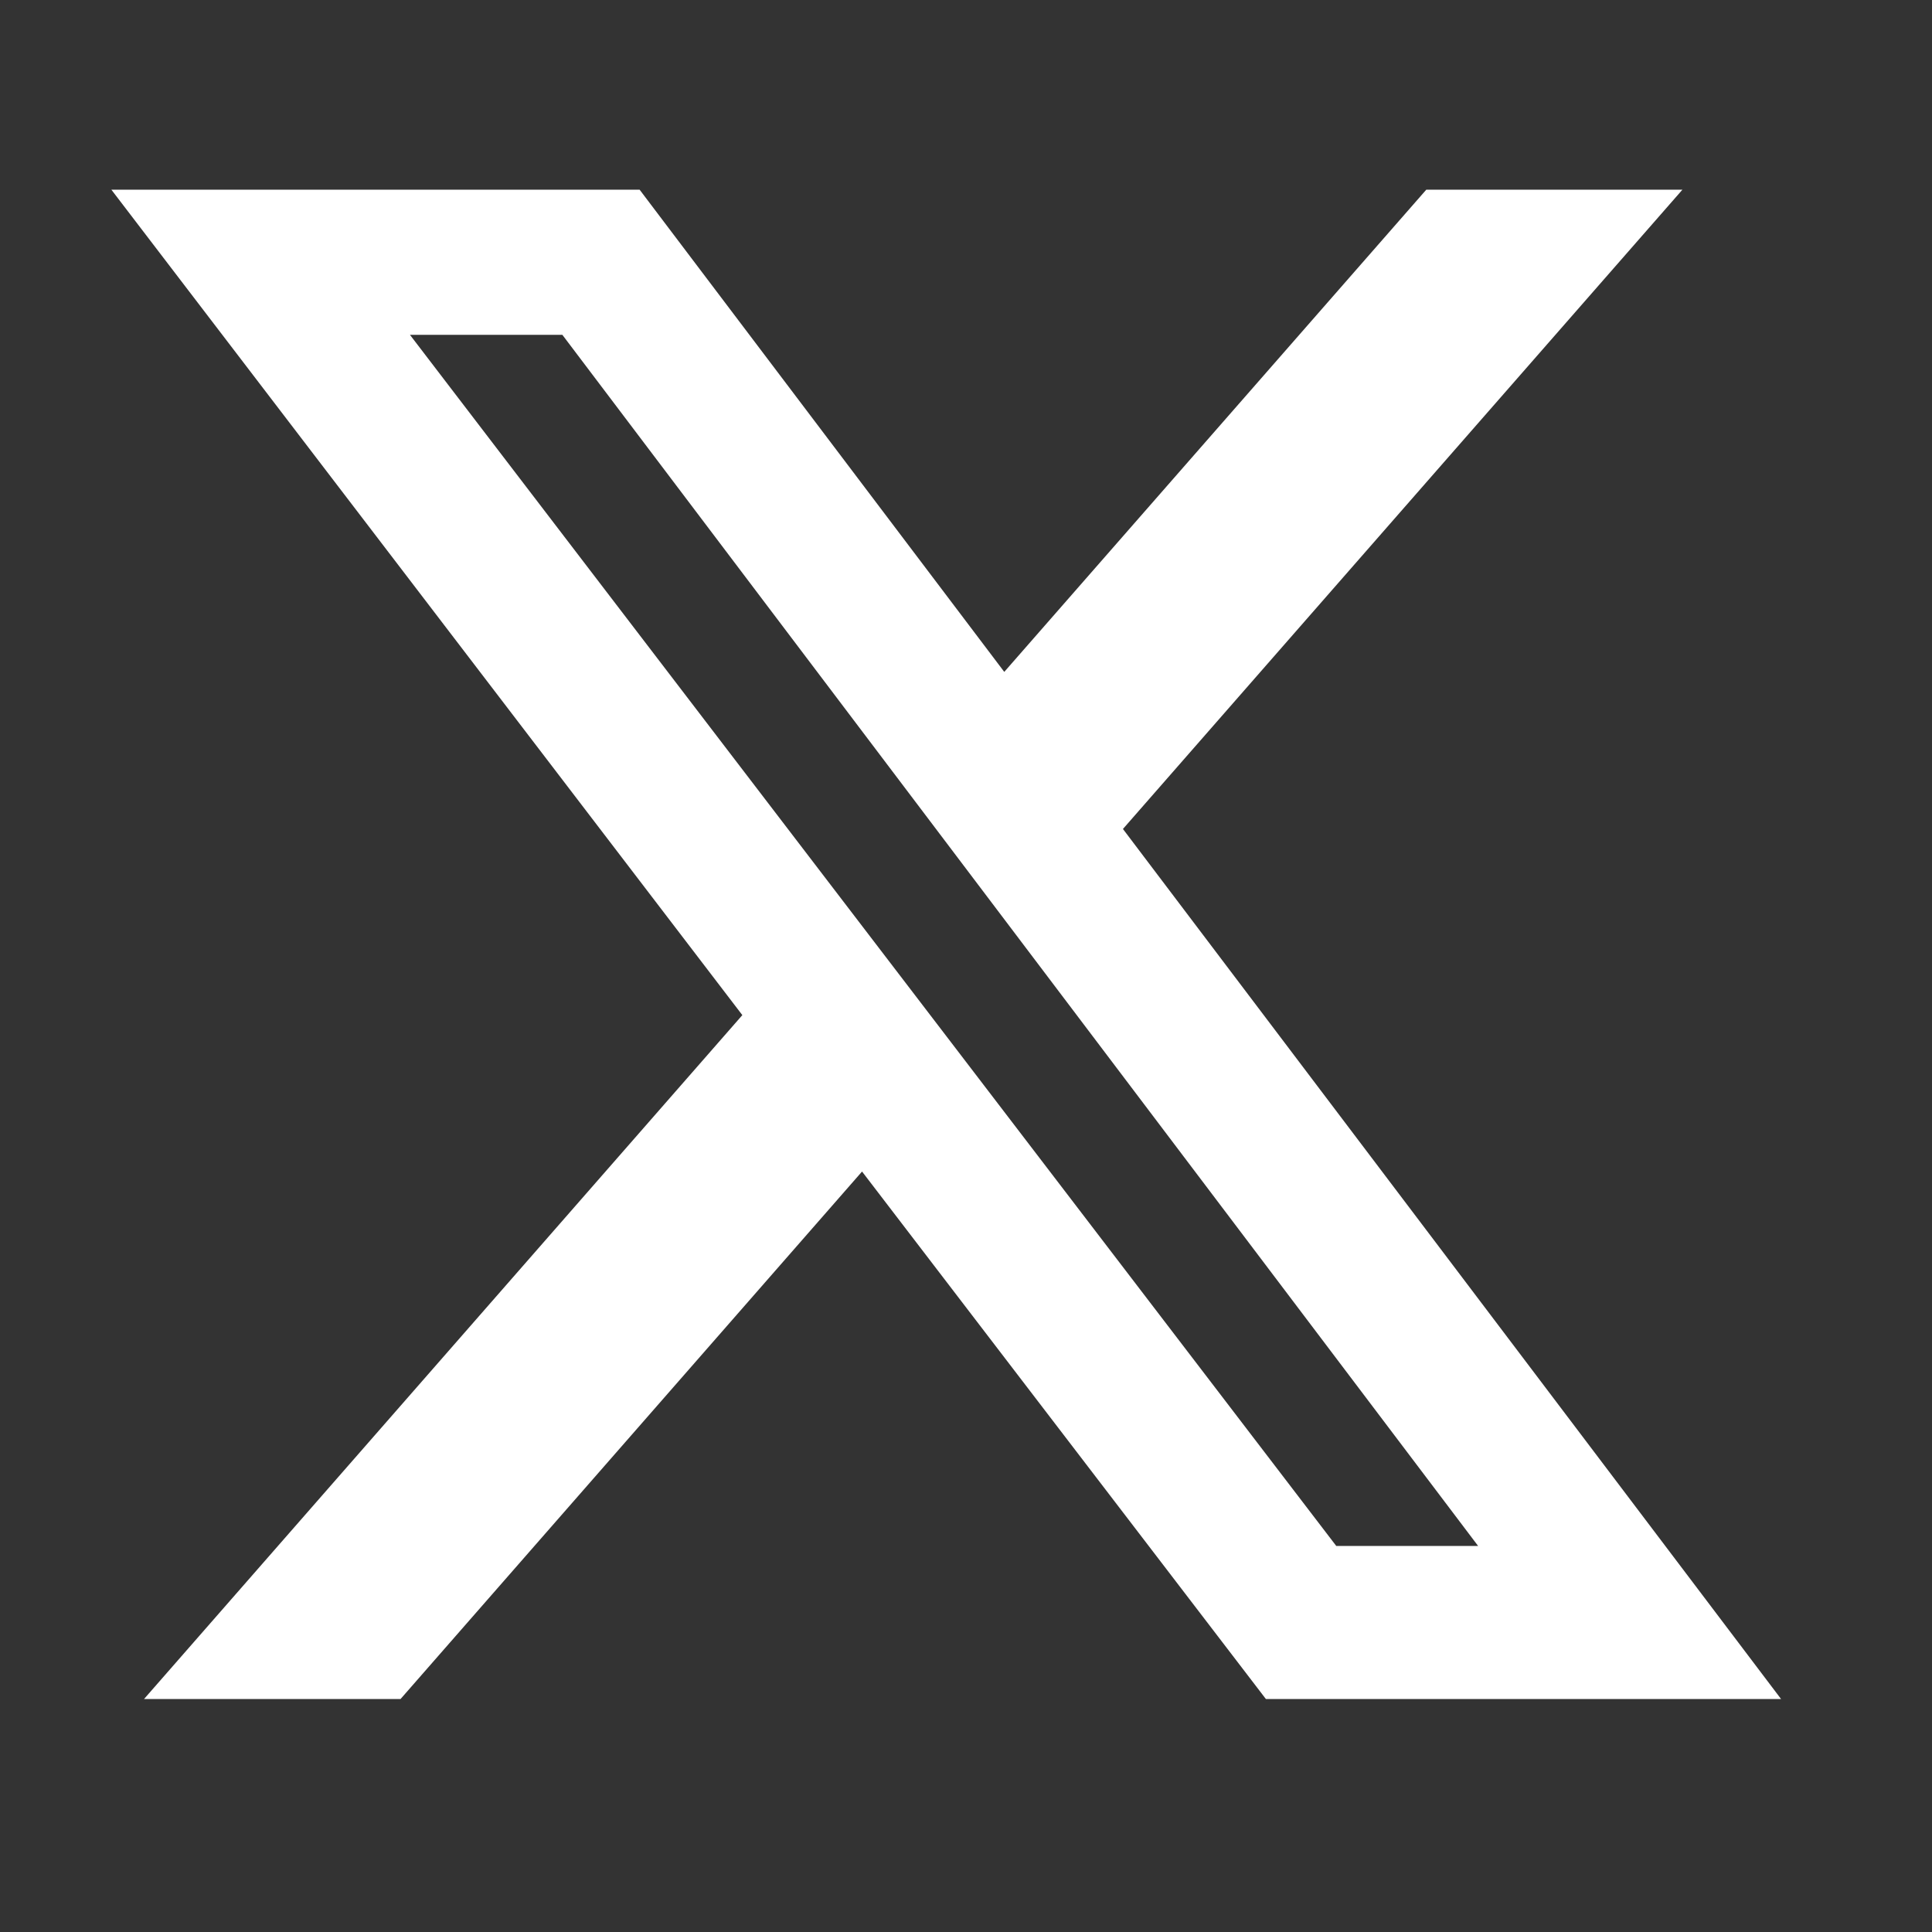<svg width="26" height="26" viewBox="0 0 26 26" fill="none" xmlns="http://www.w3.org/2000/svg">
<rect x="0" y="0" width="26" height="26" fill="#333333" stroke="none"/>
<path d="M19.194 2.553H22.641L15.112 11.156L23.969 22.865H17.036L11.601 15.766L5.39 22.865H1.938L9.99 13.661L1.499 2.553H8.608L13.515 9.042L19.194 2.553ZM17.983 20.805H19.892L7.568 4.506H5.517L17.983 20.805Z" fill="white"/>
</svg>
